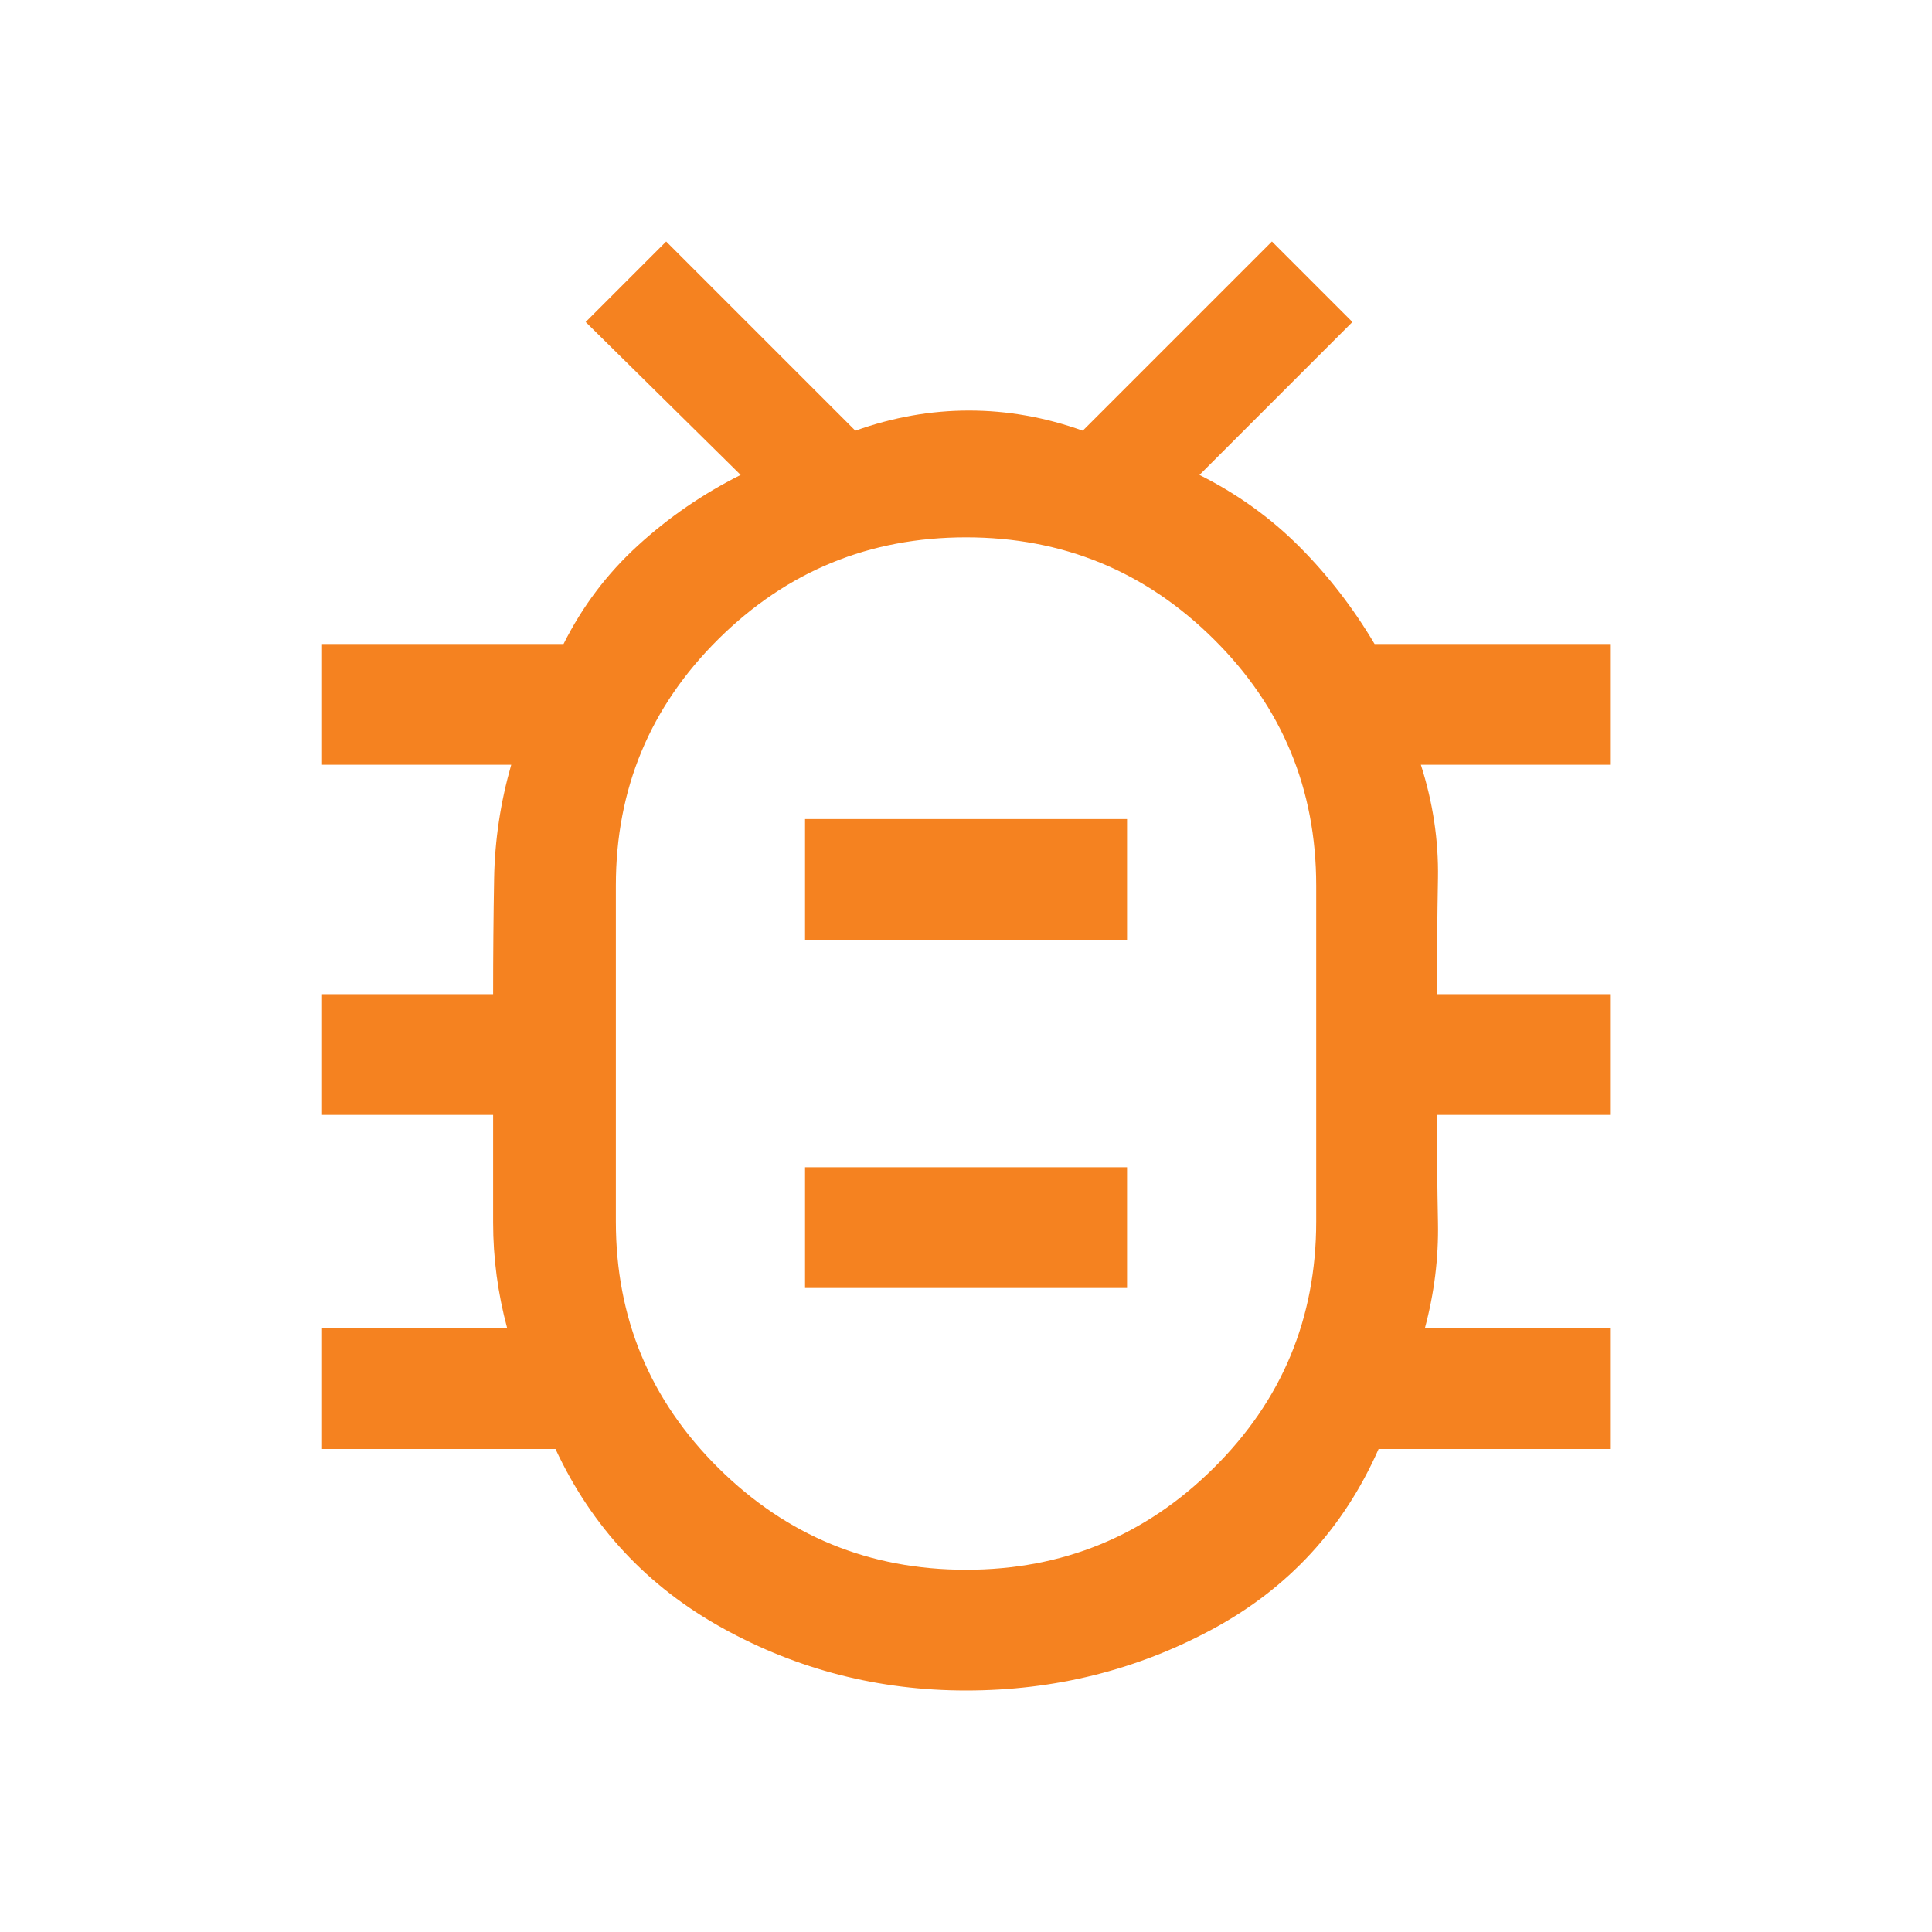 <svg xmlns="http://www.w3.org/2000/svg" width="64" height="64" viewBox="0 0 64 64" fill="none"><path d="M32.001 52C35.201 52 37.935 50.878 40.201 48.633C42.468 46.389 43.601 43.667 43.601 40.467V29.333C43.601 26.133 42.468 23.411 40.201 21.167C37.935 18.922 35.201 17.8 32.001 17.8C28.801 17.8 26.068 18.922 23.801 21.167C21.535 23.411 20.401 26.133 20.401 29.333V40.467C20.401 43.667 21.535 46.389 23.801 48.633C26.068 50.878 28.801 52 32.001 52ZM26.668 42.667H37.335V38.667H26.668V42.667ZM26.668 31.133H37.335V27.133H26.668V31.133ZM32.001 56C29.112 56 26.424 55.311 23.935 53.933C21.446 52.556 19.601 50.578 18.401 48H10.668V44H16.801C16.49 42.844 16.335 41.678 16.335 40.5V36.933H10.668V32.933H16.335C16.335 31.644 16.346 30.367 16.368 29.1C16.39 27.833 16.579 26.578 16.935 25.333H10.668V21.333H18.668C19.29 20.089 20.112 19 21.135 18.067C22.157 17.133 23.29 16.356 24.535 15.733L19.401 10.667L22.068 8L28.335 14.267C29.579 13.822 30.835 13.6 32.101 13.6C33.368 13.6 34.623 13.822 35.868 14.267L42.135 8L44.801 10.667L39.735 15.733C40.979 16.356 42.079 17.144 43.035 18.1C43.99 19.056 44.824 20.133 45.535 21.333H53.335V25.333H47.068C47.468 26.578 47.657 27.833 47.635 29.1C47.612 30.367 47.601 31.644 47.601 32.933H53.335V36.933H47.601C47.601 38.133 47.612 39.322 47.635 40.5C47.657 41.678 47.512 42.844 47.201 44H53.335V48H45.668C44.512 50.622 42.679 52.611 40.168 53.967C37.657 55.322 34.935 56 32.001 56Z" fill="#F58220"></path></svg>